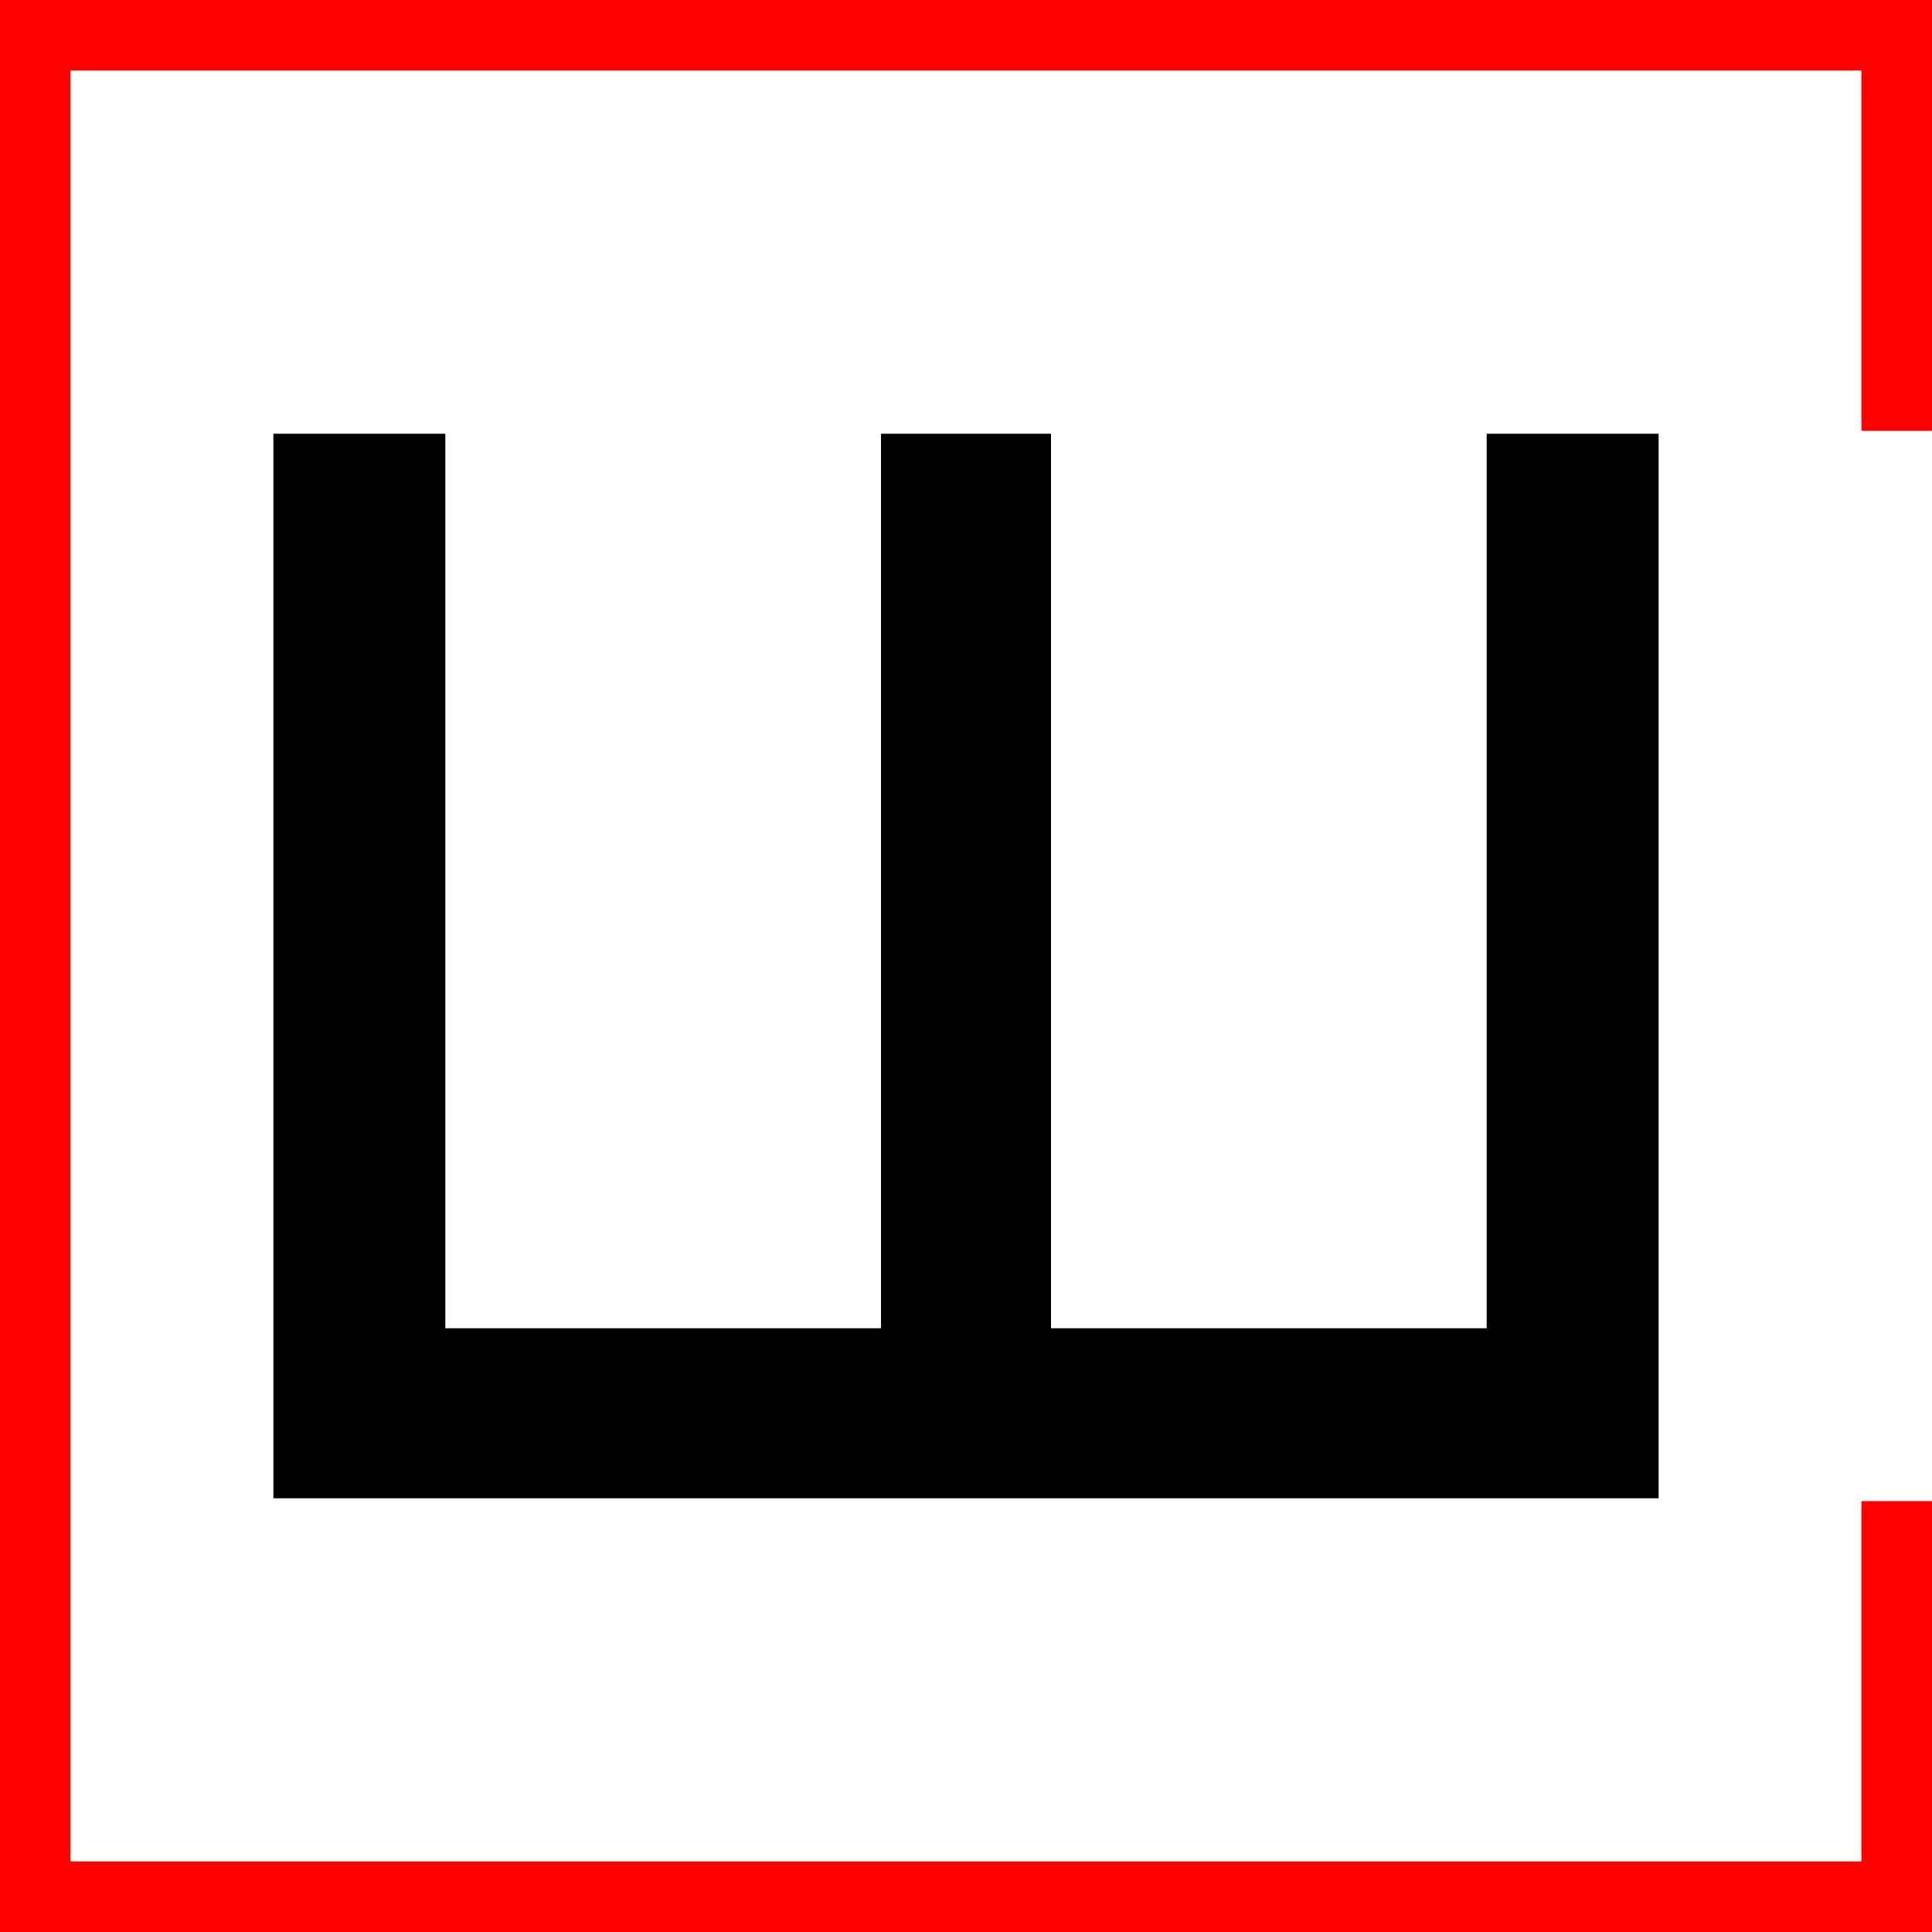 <?xml version="1.0" encoding="UTF-8"?> <!-- Generator: Adobe Illustrator 27.6.1, SVG Export Plug-In . SVG Version: 6.00 Build 0) --> <svg xmlns="http://www.w3.org/2000/svg" xmlns:xlink="http://www.w3.org/1999/xlink" id="Слой_1" x="0px" y="0px" viewBox="0 0 200 200" style="enable-background:new 0 0 200 200;" xml:space="preserve"> <style type="text/css"> .st0{fill:#FF0000;} </style> <g> <g> <polygon points="153.9,137.5 108.8,137.5 108.8,44.9 91.2,44.9 91.2,137.5 46.1,137.5 46.1,44.9 28.3,44.9 28.3,155.1 171.7,155.1 171.7,44.9 153.9,44.9 "></polygon> </g> <polygon class="st0" points="200,44.6 200,0 0,0 0,200 200,200 200,155.4 192.7,155.4 192.7,192.7 7.3,192.7 7.3,7.3 192.7,7.3 192.7,44.6 "></polygon> </g> </svg> 